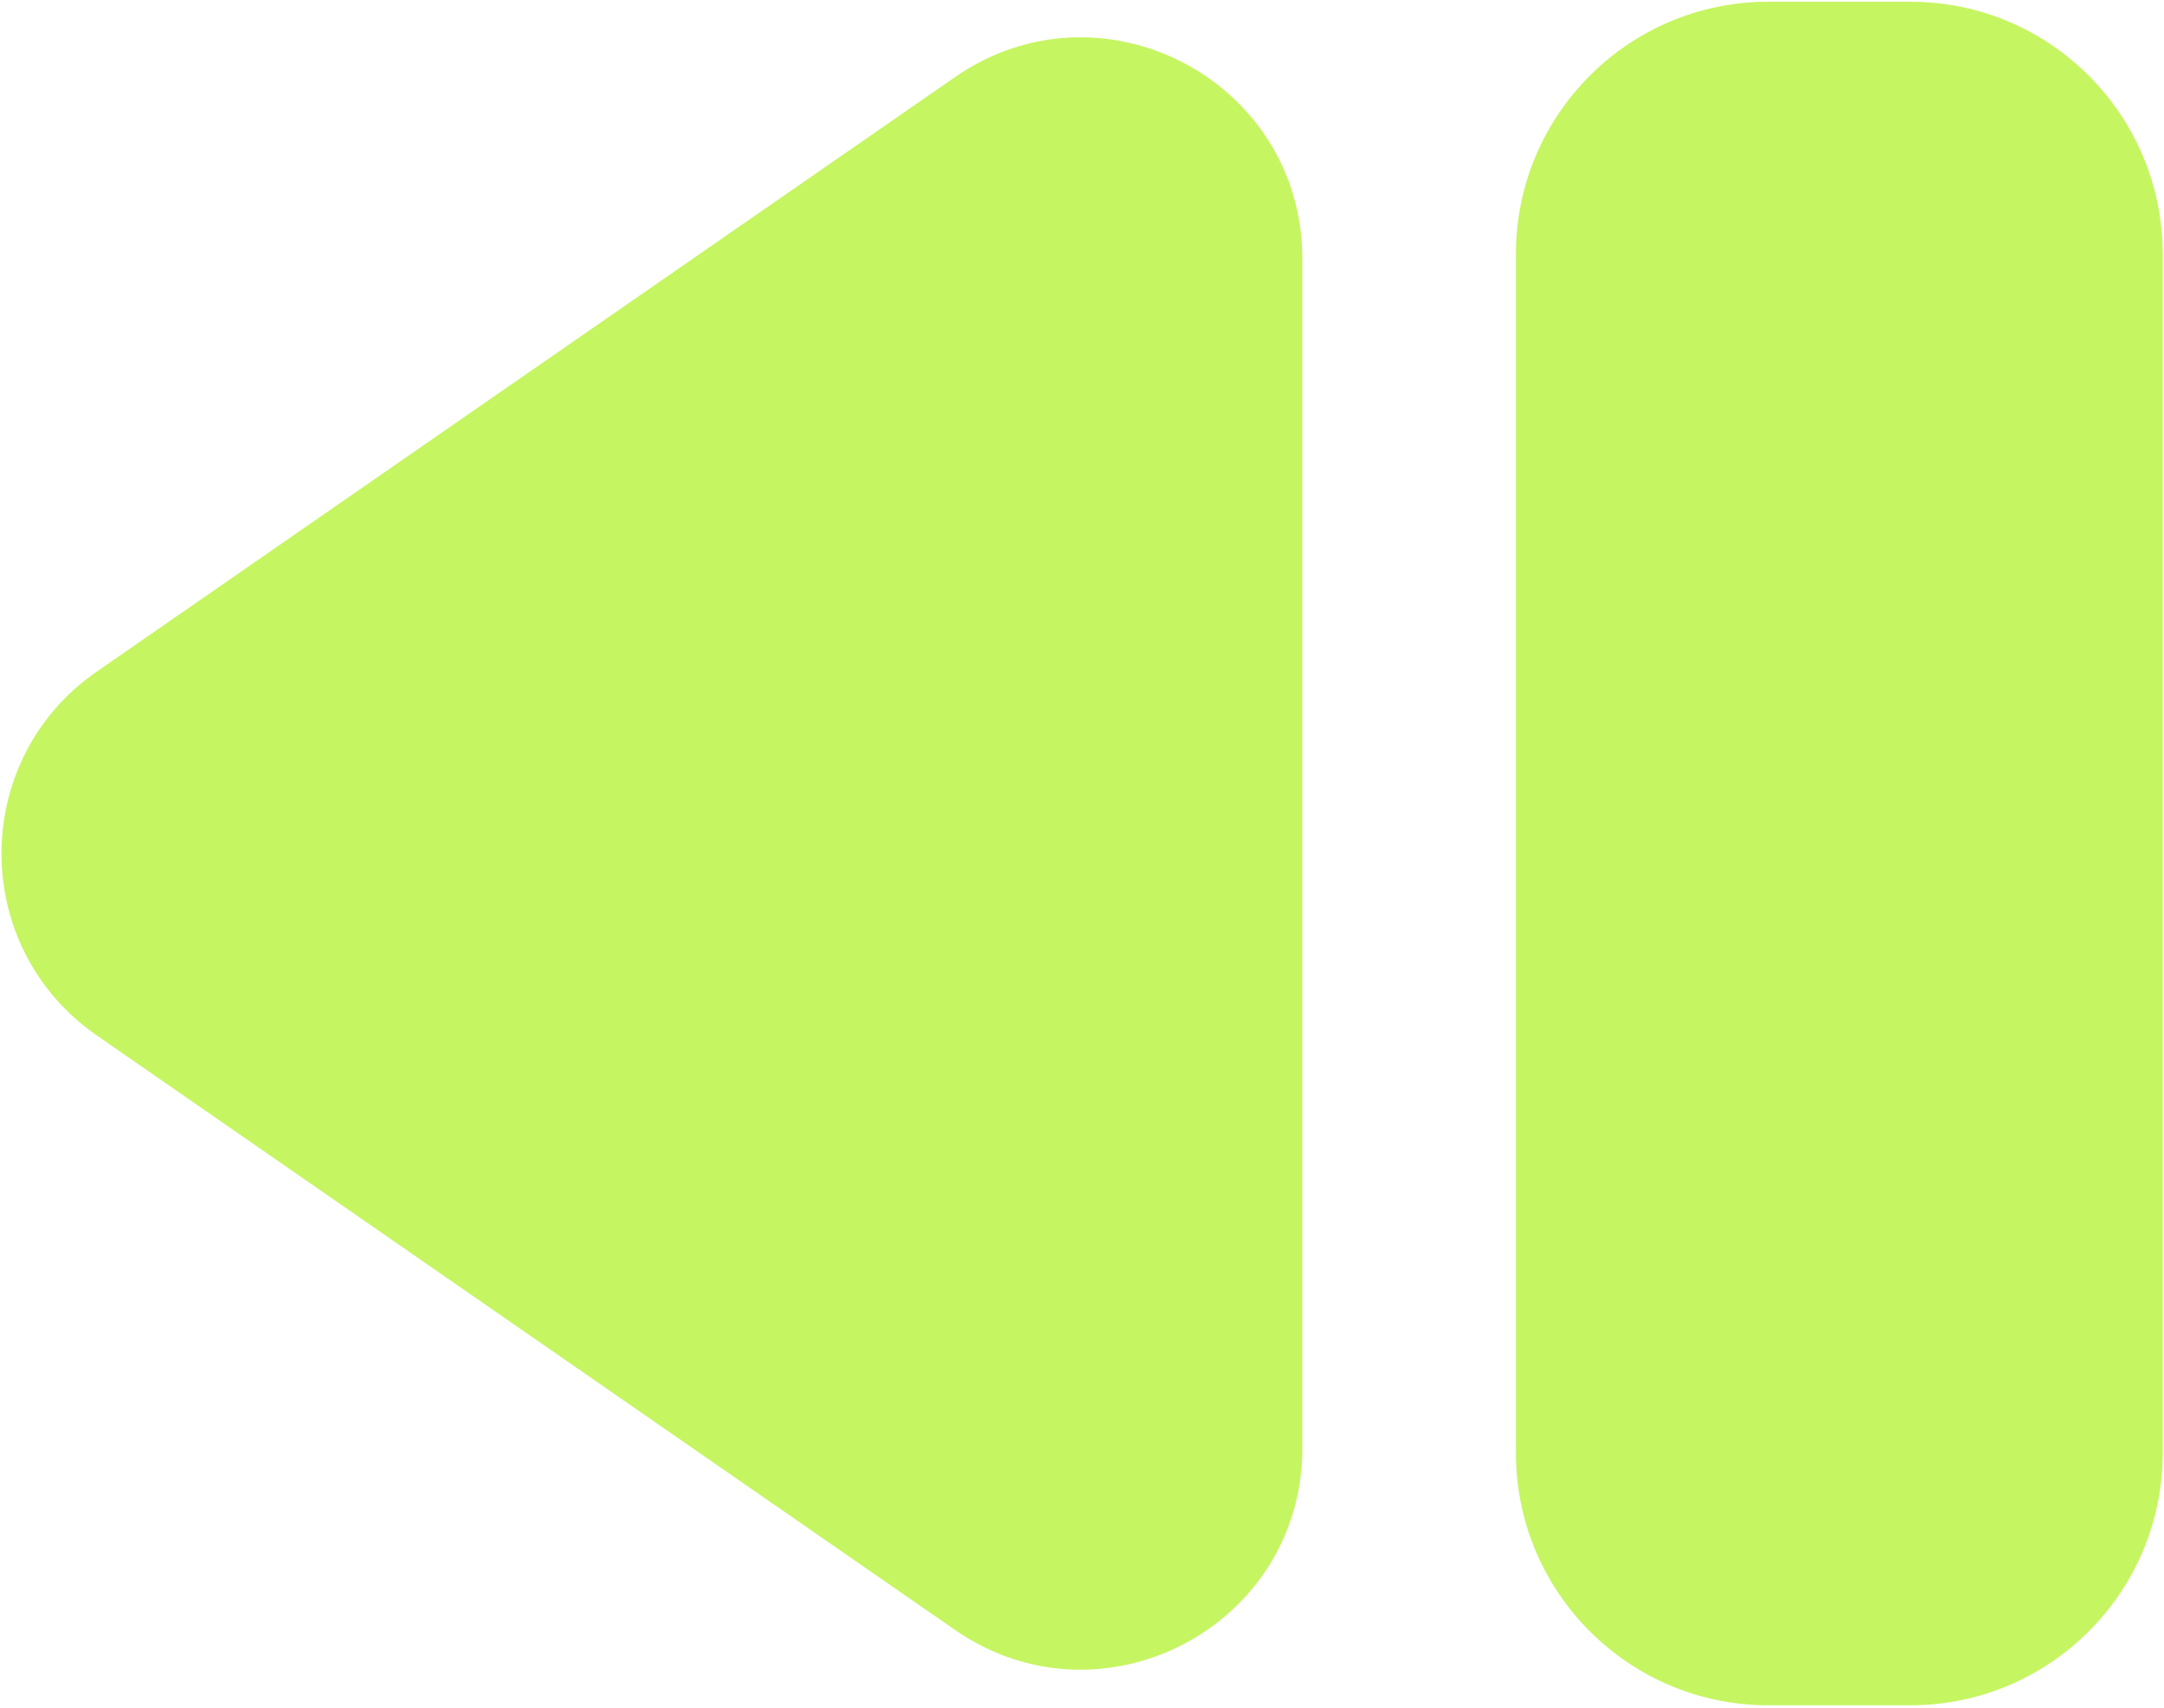 <?xml version="1.0" encoding="UTF-8"?> <svg xmlns="http://www.w3.org/2000/svg" width="645" height="509" viewBox="0 0 645 509" fill="none"> <path d="M28.849 200.148C-9.023 226.379 -9.023 282.366 28.849 308.597L284.666 485.781C328.412 516.08 388.183 484.77 388.183 431.556L388.183 77.189C388.183 23.975 328.412 -7.335 284.666 22.964L28.849 200.148Z" fill="#C6F562"></path> <path d="M644.613 75.746C644.613 34.196 610.93 0.512 569.379 0.512H527.059C485.509 0.512 451.825 34.195 451.825 75.746V432.995C451.825 474.545 485.509 508.229 527.059 508.229H569.379C610.93 508.229 644.613 474.546 644.613 432.995V75.746Z" fill="#C6F562"></path> </svg> 